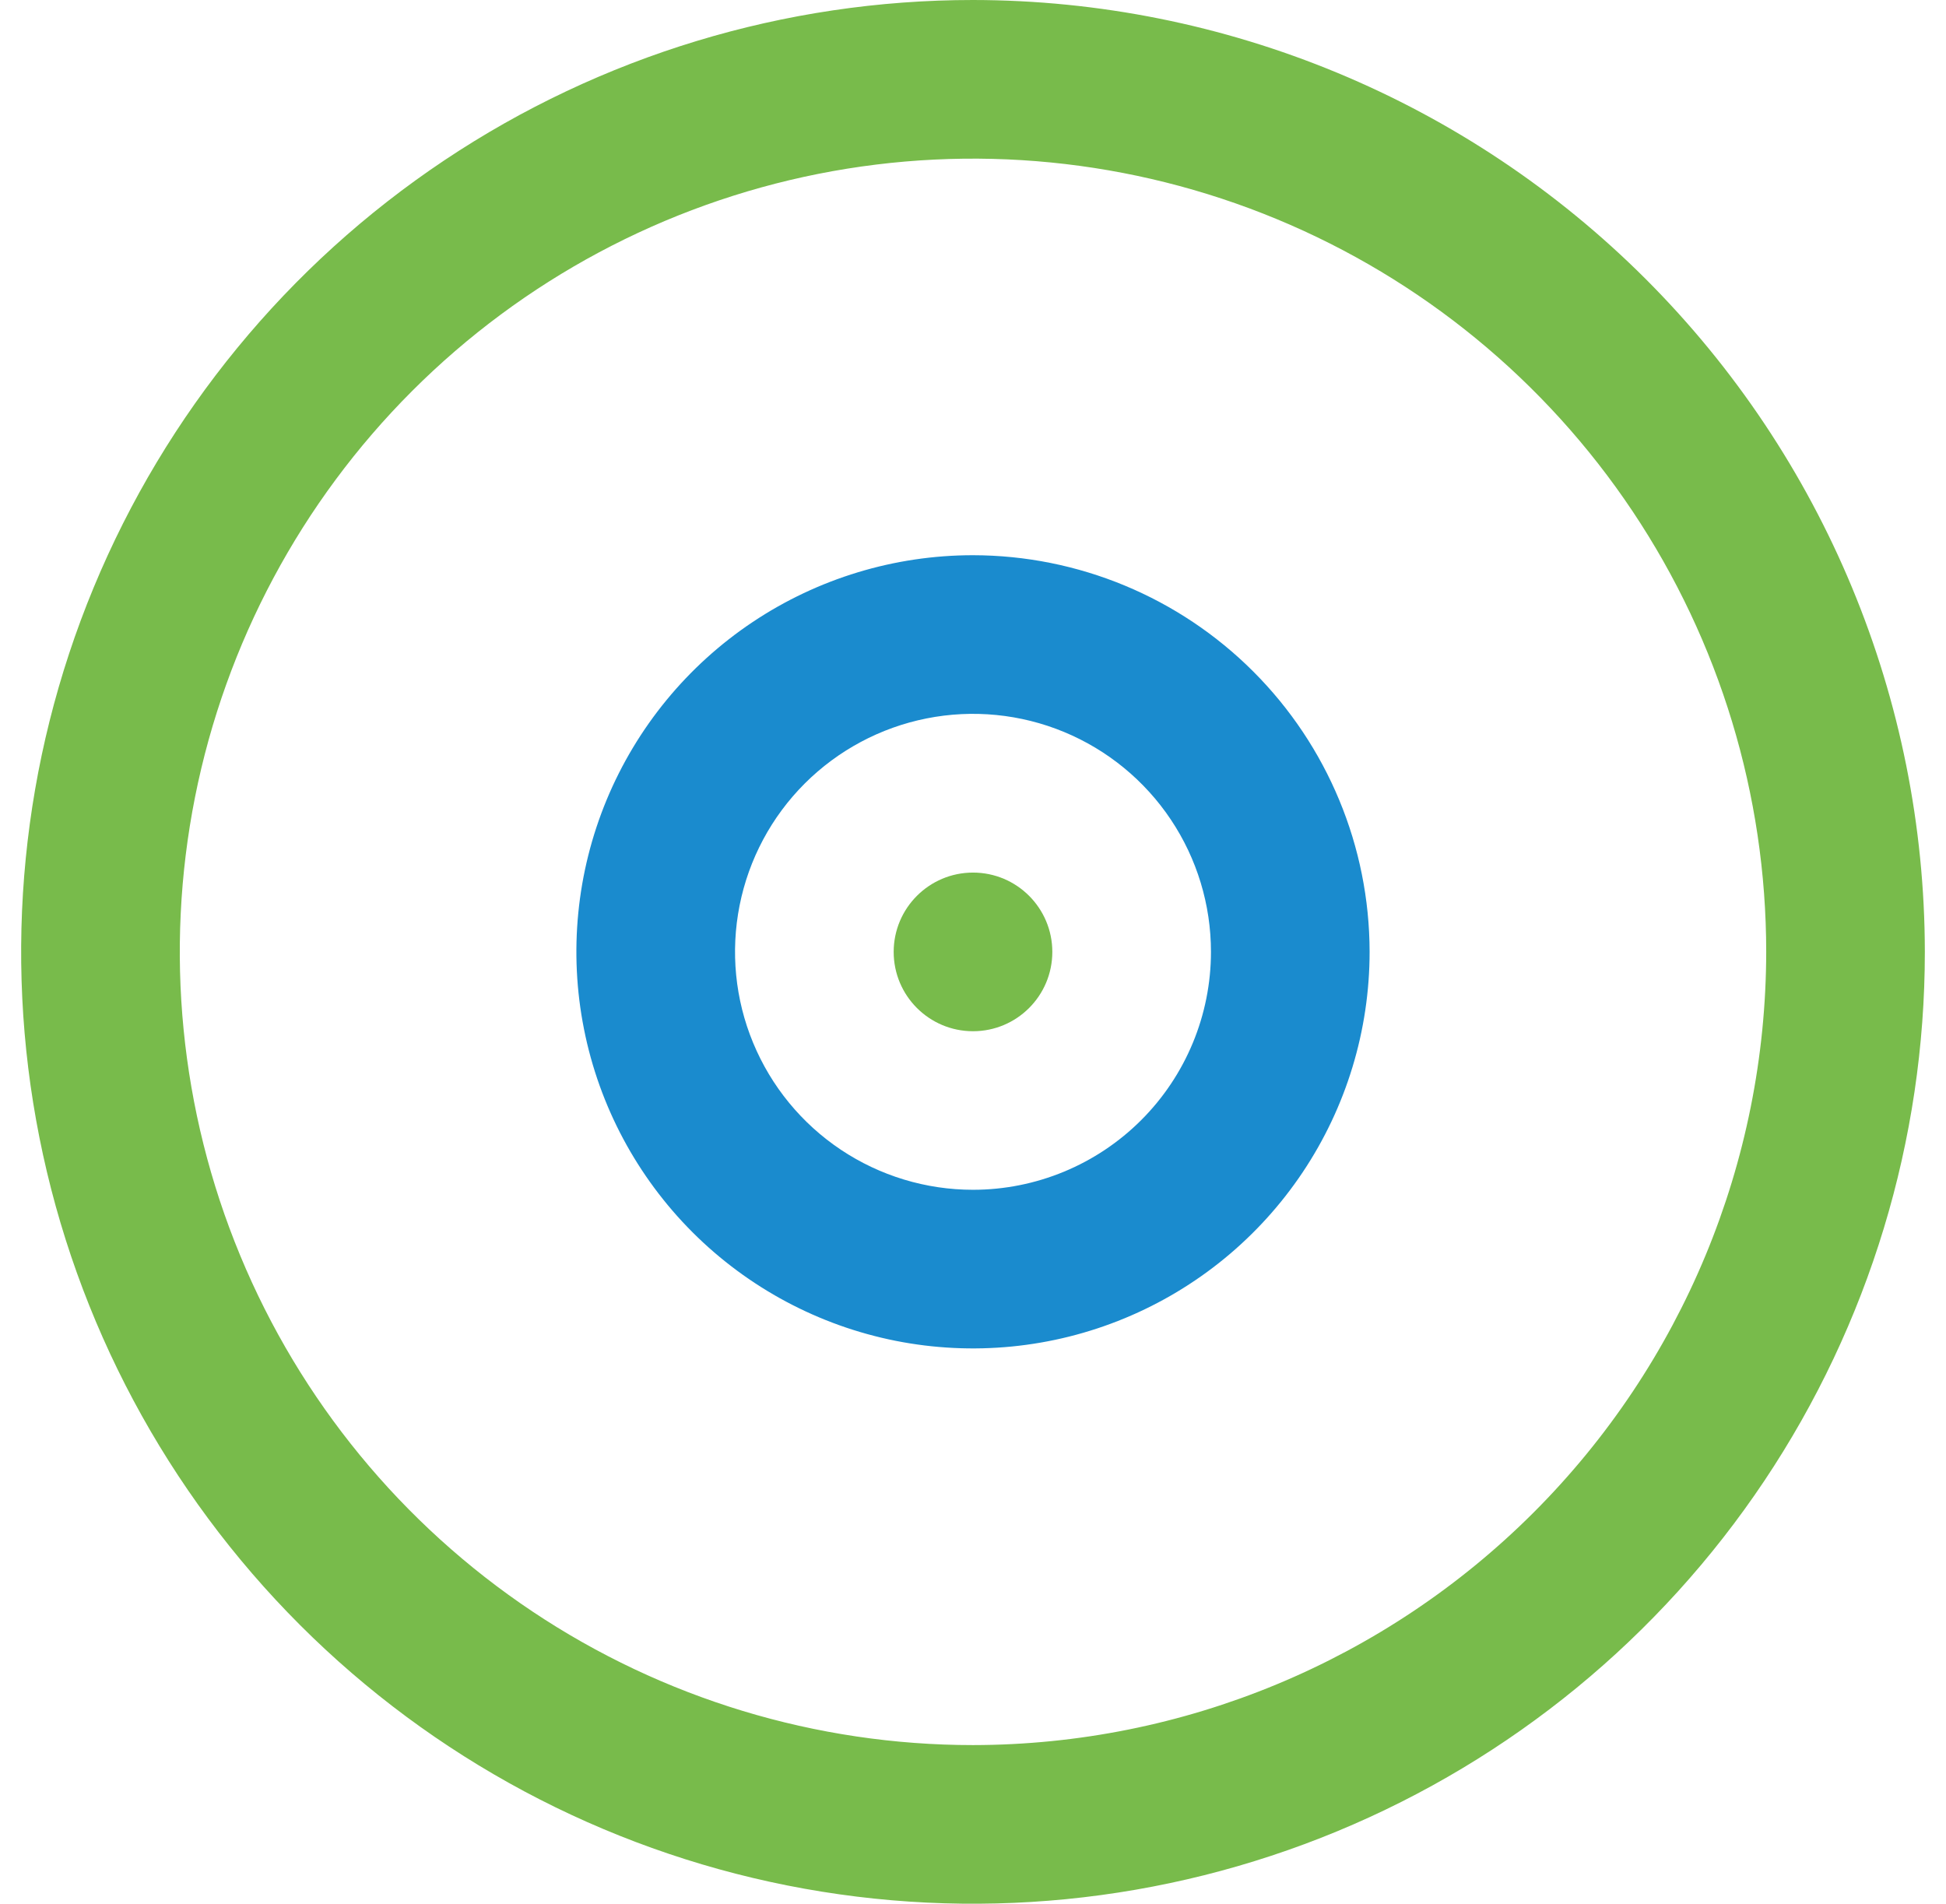 <svg width="46" height="45" viewBox="0 0 46 45" fill="none" xmlns="http://www.w3.org/2000/svg">
<g clip-path="url(#clip0_1_142)">
<path d="M23 0C18.55 0 14.2 1.32 10.5 3.792C6.8 6.264 3.916 9.778 2.213 13.89C0.51 18.001 0.064 22.525 0.932 26.89C1.8 31.254 3.943 35.263 7.09 38.41C10.237 41.557 14.246 43.7 18.61 44.568C22.975 45.436 27.499 44.99 31.61 43.287C35.722 41.584 39.236 38.7 41.708 35C44.18 31.3 45.5 26.95 45.5 22.5C45.494 16.535 43.121 10.815 38.903 6.597C34.685 2.379 28.965 0.006 23 0V0ZM23 41.25C19.292 41.25 15.666 40.15 12.583 38.09C9.5 36.03 7.096 33.101 5.677 29.675C4.258 26.249 3.887 22.479 4.61 18.842C5.334 15.205 7.12 11.864 9.742 9.242C12.364 6.62 15.705 4.834 19.342 4.11C22.979 3.387 26.749 3.758 30.175 5.177C33.601 6.596 36.53 9 38.59 12.083C40.65 15.166 41.75 18.792 41.75 22.5C41.745 27.471 39.767 32.237 36.252 35.752C32.737 39.267 27.971 41.245 23 41.25Z" fill="#78BB4B"/>
<path d="M23 13.124C21.145 13.124 19.333 13.674 17.791 14.704C16.249 15.734 15.048 17.198 14.338 18.911C13.629 20.624 13.443 22.509 13.805 24.328C14.166 26.146 15.059 27.817 16.37 29.128C17.682 30.439 19.352 31.332 21.171 31.694C22.989 32.055 24.874 31.87 26.587 31.16C28.3 30.451 29.765 29.249 30.795 27.707C31.825 26.166 32.375 24.353 32.375 22.499C32.372 20.013 31.383 17.631 29.625 15.873C27.868 14.116 25.485 13.127 23 13.124ZM23 28.124C21.887 28.124 20.8 27.794 19.875 27.176C18.95 26.558 18.229 25.679 17.803 24.651C17.377 23.624 17.266 22.493 17.483 21.401C17.7 20.31 18.235 19.308 19.022 18.521C19.809 17.735 20.811 17.199 21.902 16.982C22.993 16.765 24.124 16.876 25.152 17.302C26.18 17.728 27.059 18.449 27.677 19.374C28.295 20.299 28.625 21.386 28.625 22.499C28.625 23.991 28.032 25.421 26.977 26.476C25.922 27.531 24.491 28.124 23 28.124Z" fill="#1A8BCE"/>
<path d="M23 24.376C24.036 24.376 24.875 23.537 24.875 22.501C24.875 21.466 24.036 20.626 23 20.626C21.965 20.626 21.125 21.466 21.125 22.501C21.125 23.537 21.965 24.376 23 24.376Z" fill="#78BB4B"/>
</g>
<defs>
<clipPath id="clip0_1_142">
<rect width="45" height="45" fill="white" transform="translate(0.5)"/>
</clipPath>
</defs>
</svg>
